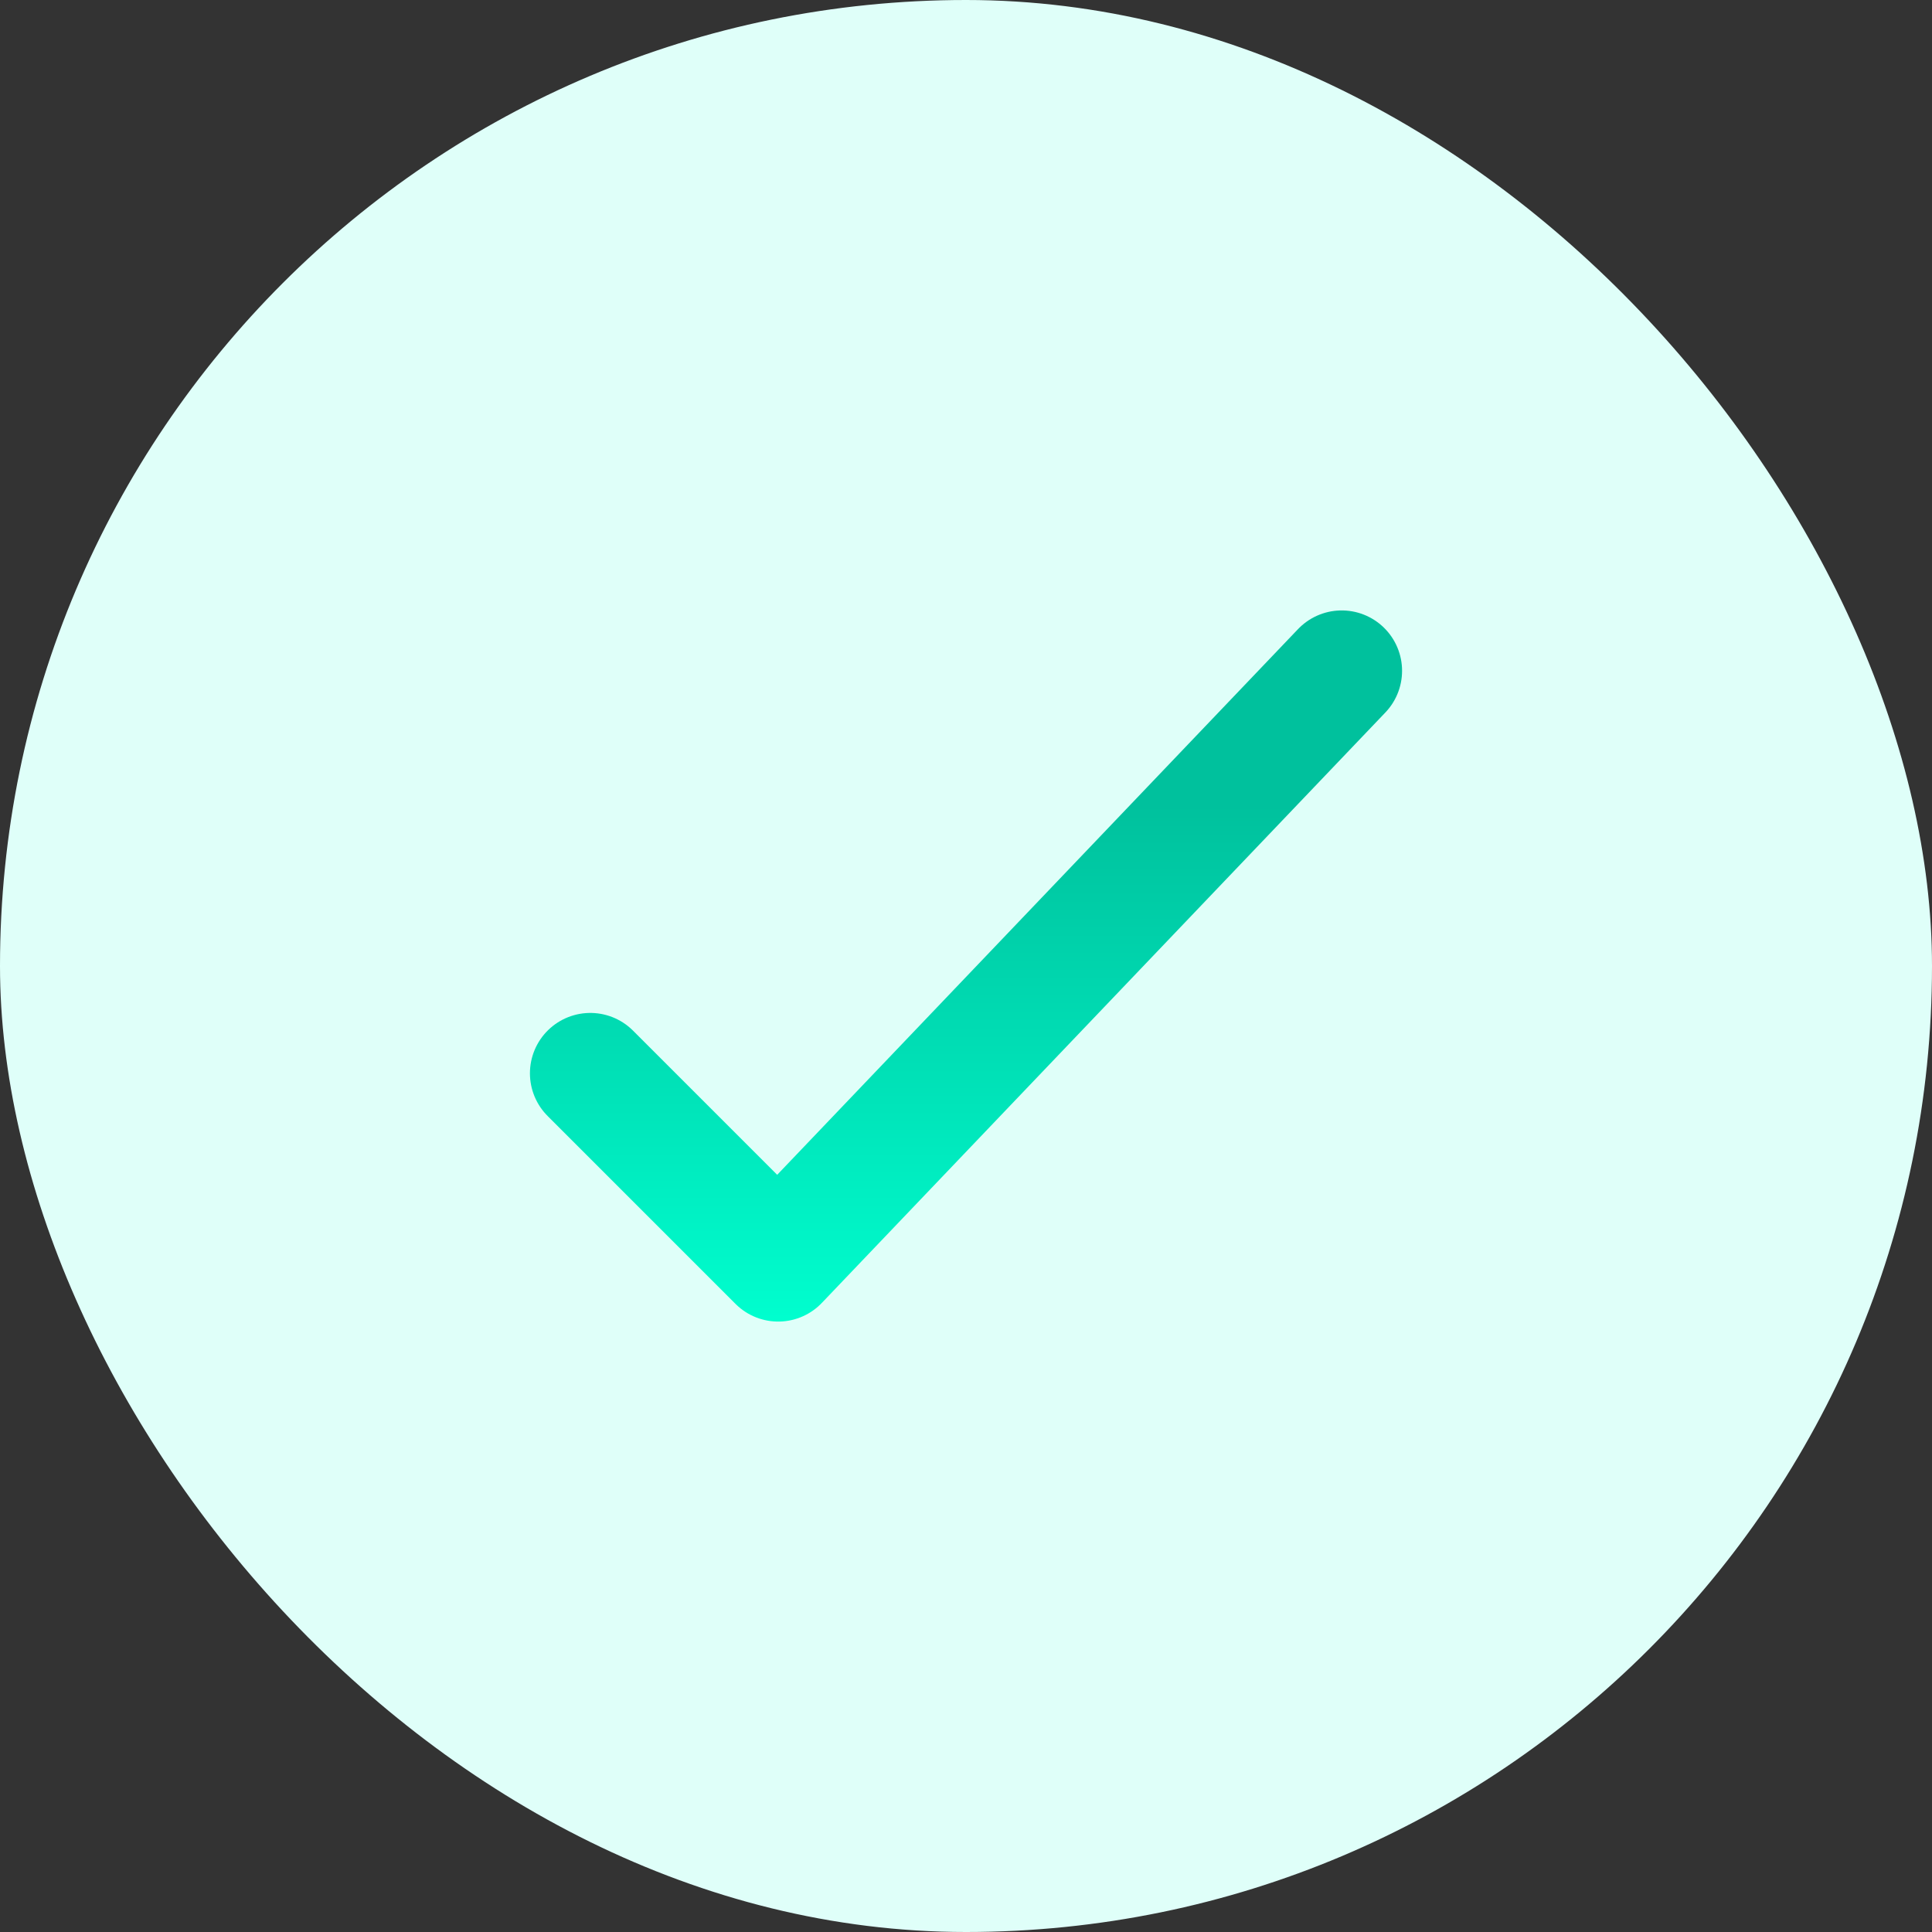 <svg xmlns="http://www.w3.org/2000/svg" width="24" height="24" viewBox="0 0 24 24" fill="none"><rect x="0" y="0" width="24" height="24" fill="#333333" stroke="none"/><rect width="24" height="24" rx="12" fill="#DFFFF9"></rect><path d="M7.333 13.333L9.667 15.667L16.667 8.333" stroke="url(#paint0_linear_232_19102)" stroke-width="1.5" stroke-linecap="round" stroke-linejoin="round"></path><defs><linearGradient id="paint0_linear_232_19102" x1="10.5" y1="10" x2="10.5" y2="16.5" gradientUnits="userSpaceOnUse"><stop stop-color="#00C19D"></stop><stop offset="1" stop-color="#00FFCF"></stop></linearGradient></defs></svg>